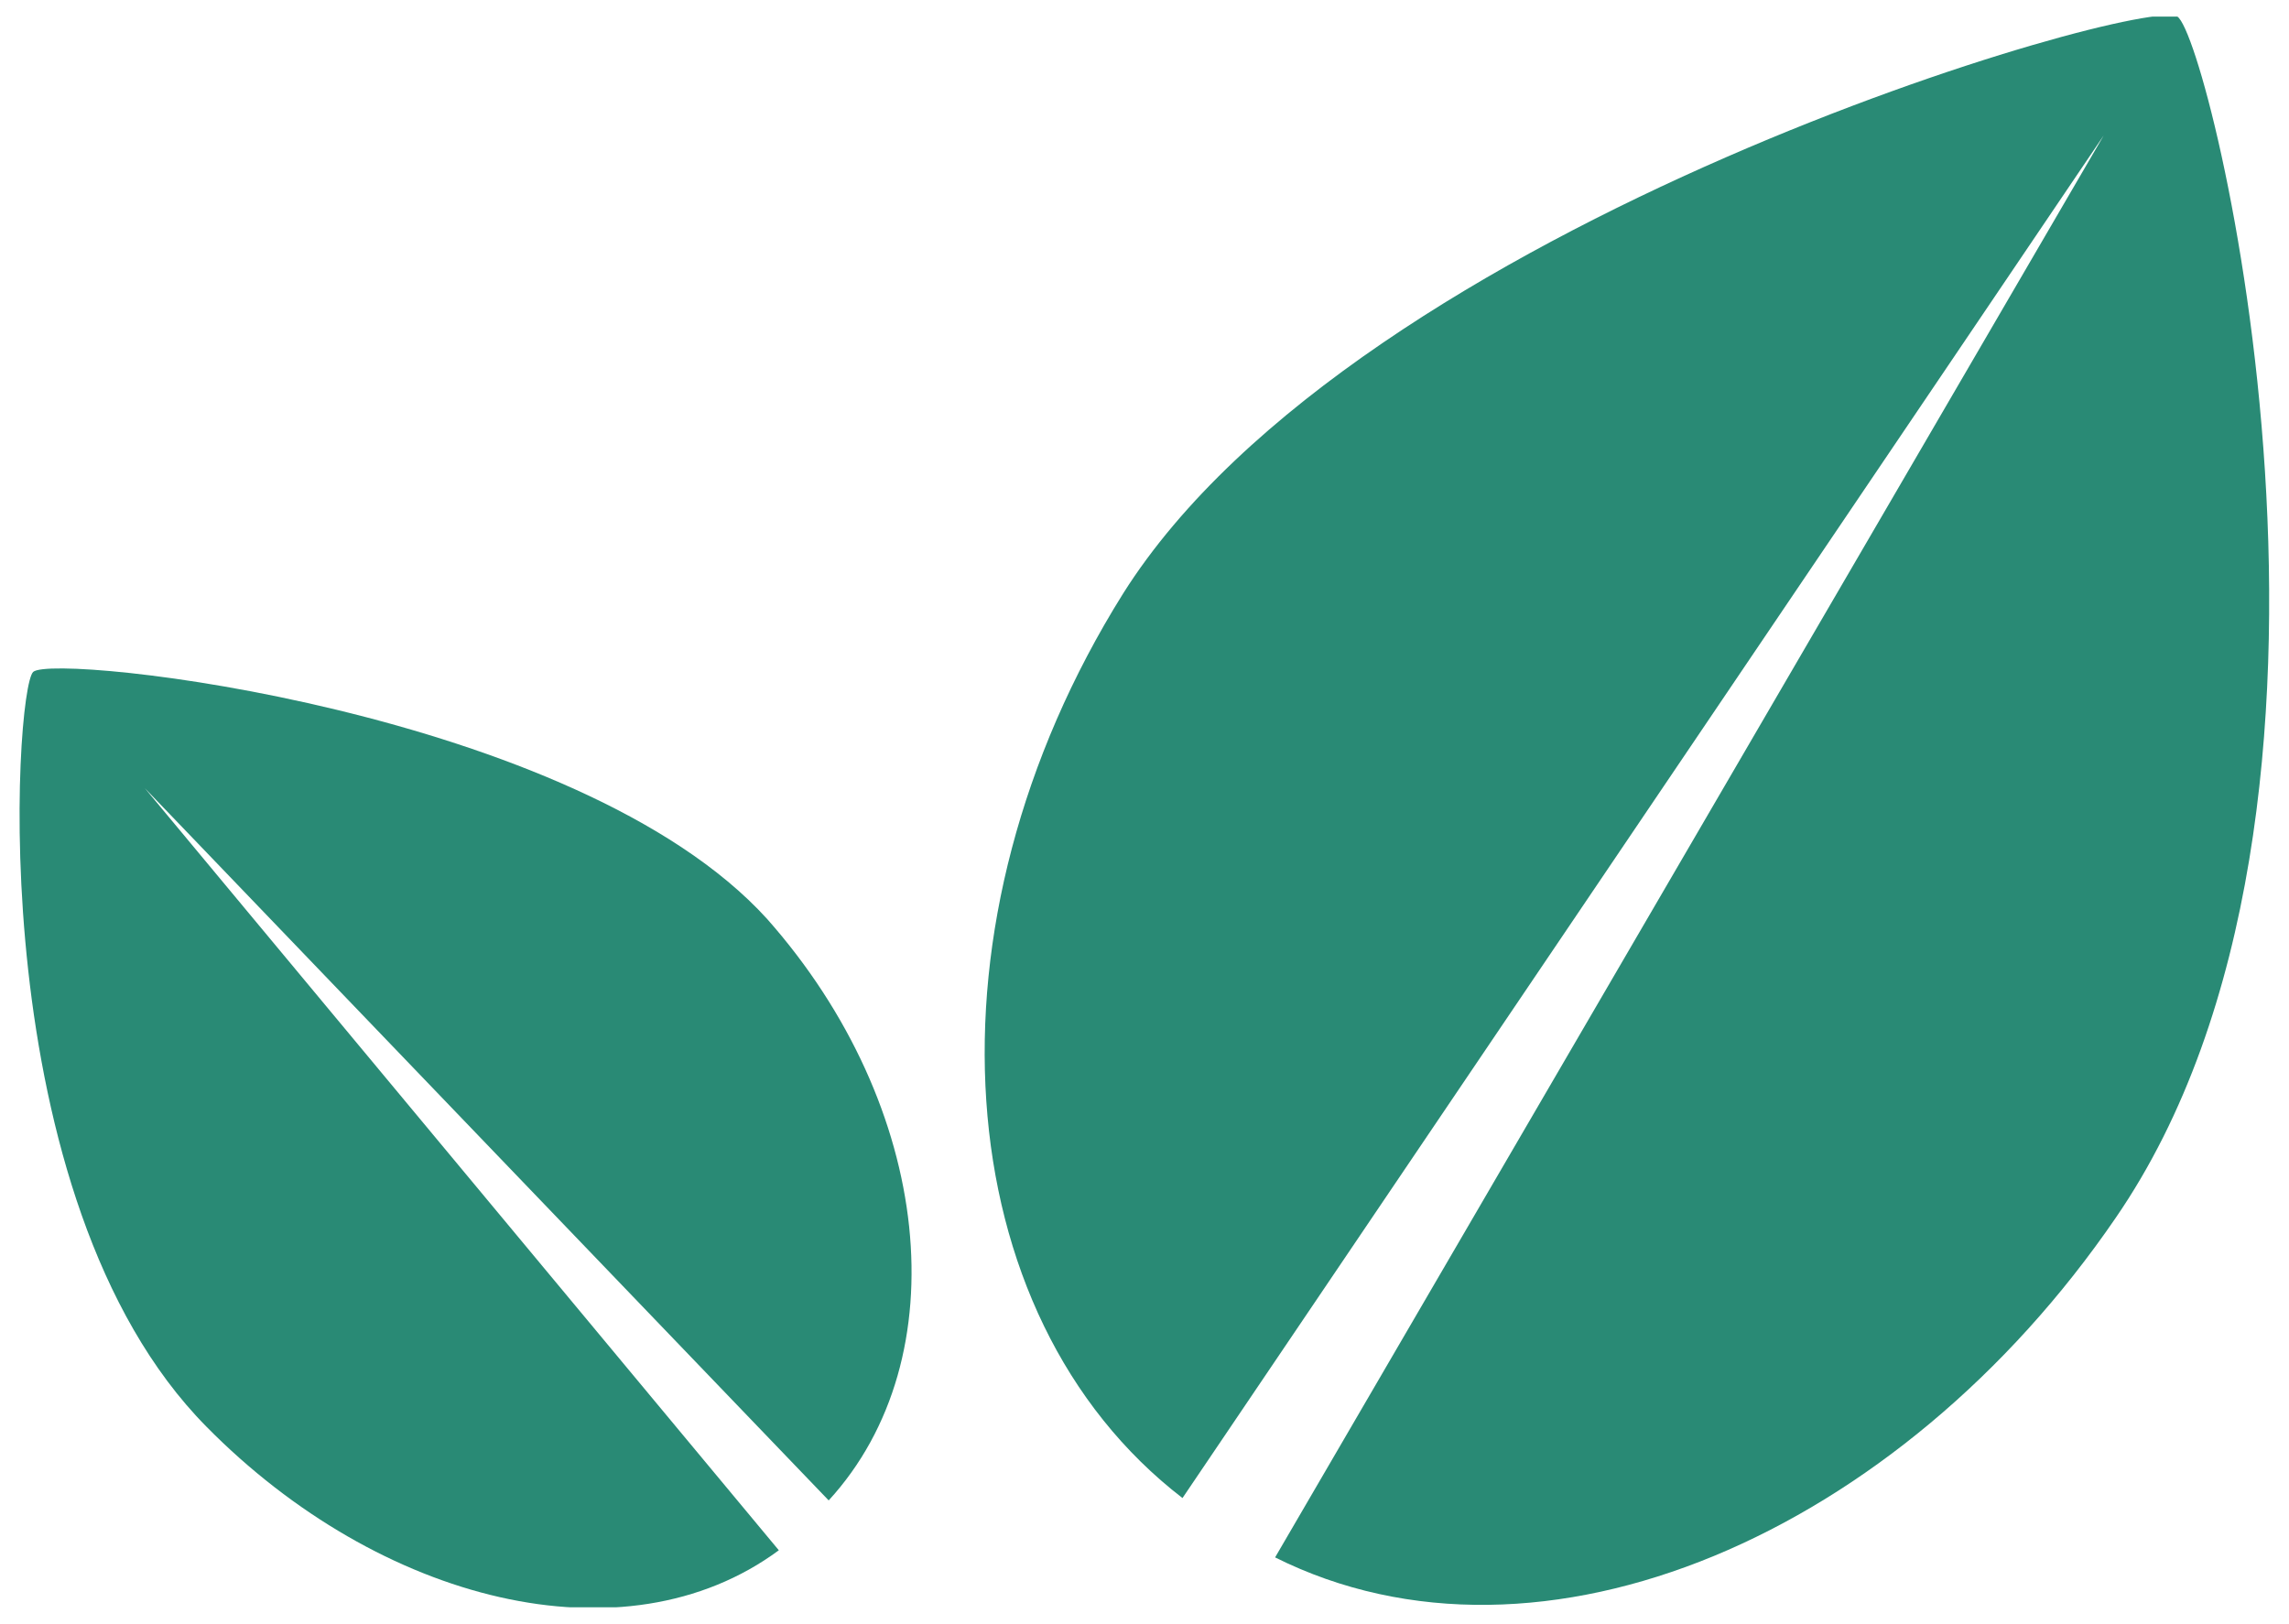 <?xml version="1.0" encoding="UTF-8"?> <svg xmlns="http://www.w3.org/2000/svg" xmlns:xlink="http://www.w3.org/1999/xlink" version="1.1" id="Livello_1" x="0px" y="0px" viewBox="0 0 96.4 68.4" style="enable-background:new 0 0 96.4 68.4;" xml:space="preserve"> <style type="text/css"> .st0{clip-path:url(#SVGID_00000087378785355334851230000010383818465491266985_);fill:#298A75;} </style> <g> <defs> <rect id="SVGID_1_" x="0.8" y="0.7" width="94.8" height="67"></rect> </defs> <clipPath id="SVGID_00000048467962016727858360000016115778850864277903_"> <use xlink:href="#SVGID_1_" style="overflow:visible;"></use> </clipPath> <path style="clip-path:url(#SVGID_00000048467962016727858360000016115778850864277903_);fill:#298A75;" d="M91.7,0.7 c1.4,0.9,9.3,33.3-2.6,50.6C80,64.6,64.9,71.2,53.7,65.6L88.6,5.7L49.8,63.1c-10-7.7-11.2-24.2-2.5-38.1 C57.2,9.3,90.3-0.2,91.7,0.7"></path> <path style="clip-path:url(#SVGID_00000048467962016727858360000016115778850864277903_);fill:#298A75;" d="M1.4,28.3 C0.6,29-0.8,50.5,8.7,60.1c7.3,7.4,17.6,10,24.1,5.2L6.1,33.2l28.8,30c5.5-6,4.4-16.6-2.6-24.5C24.3,29.9,2.3,27.5,1.4,28.3"></path> </g> </svg> 